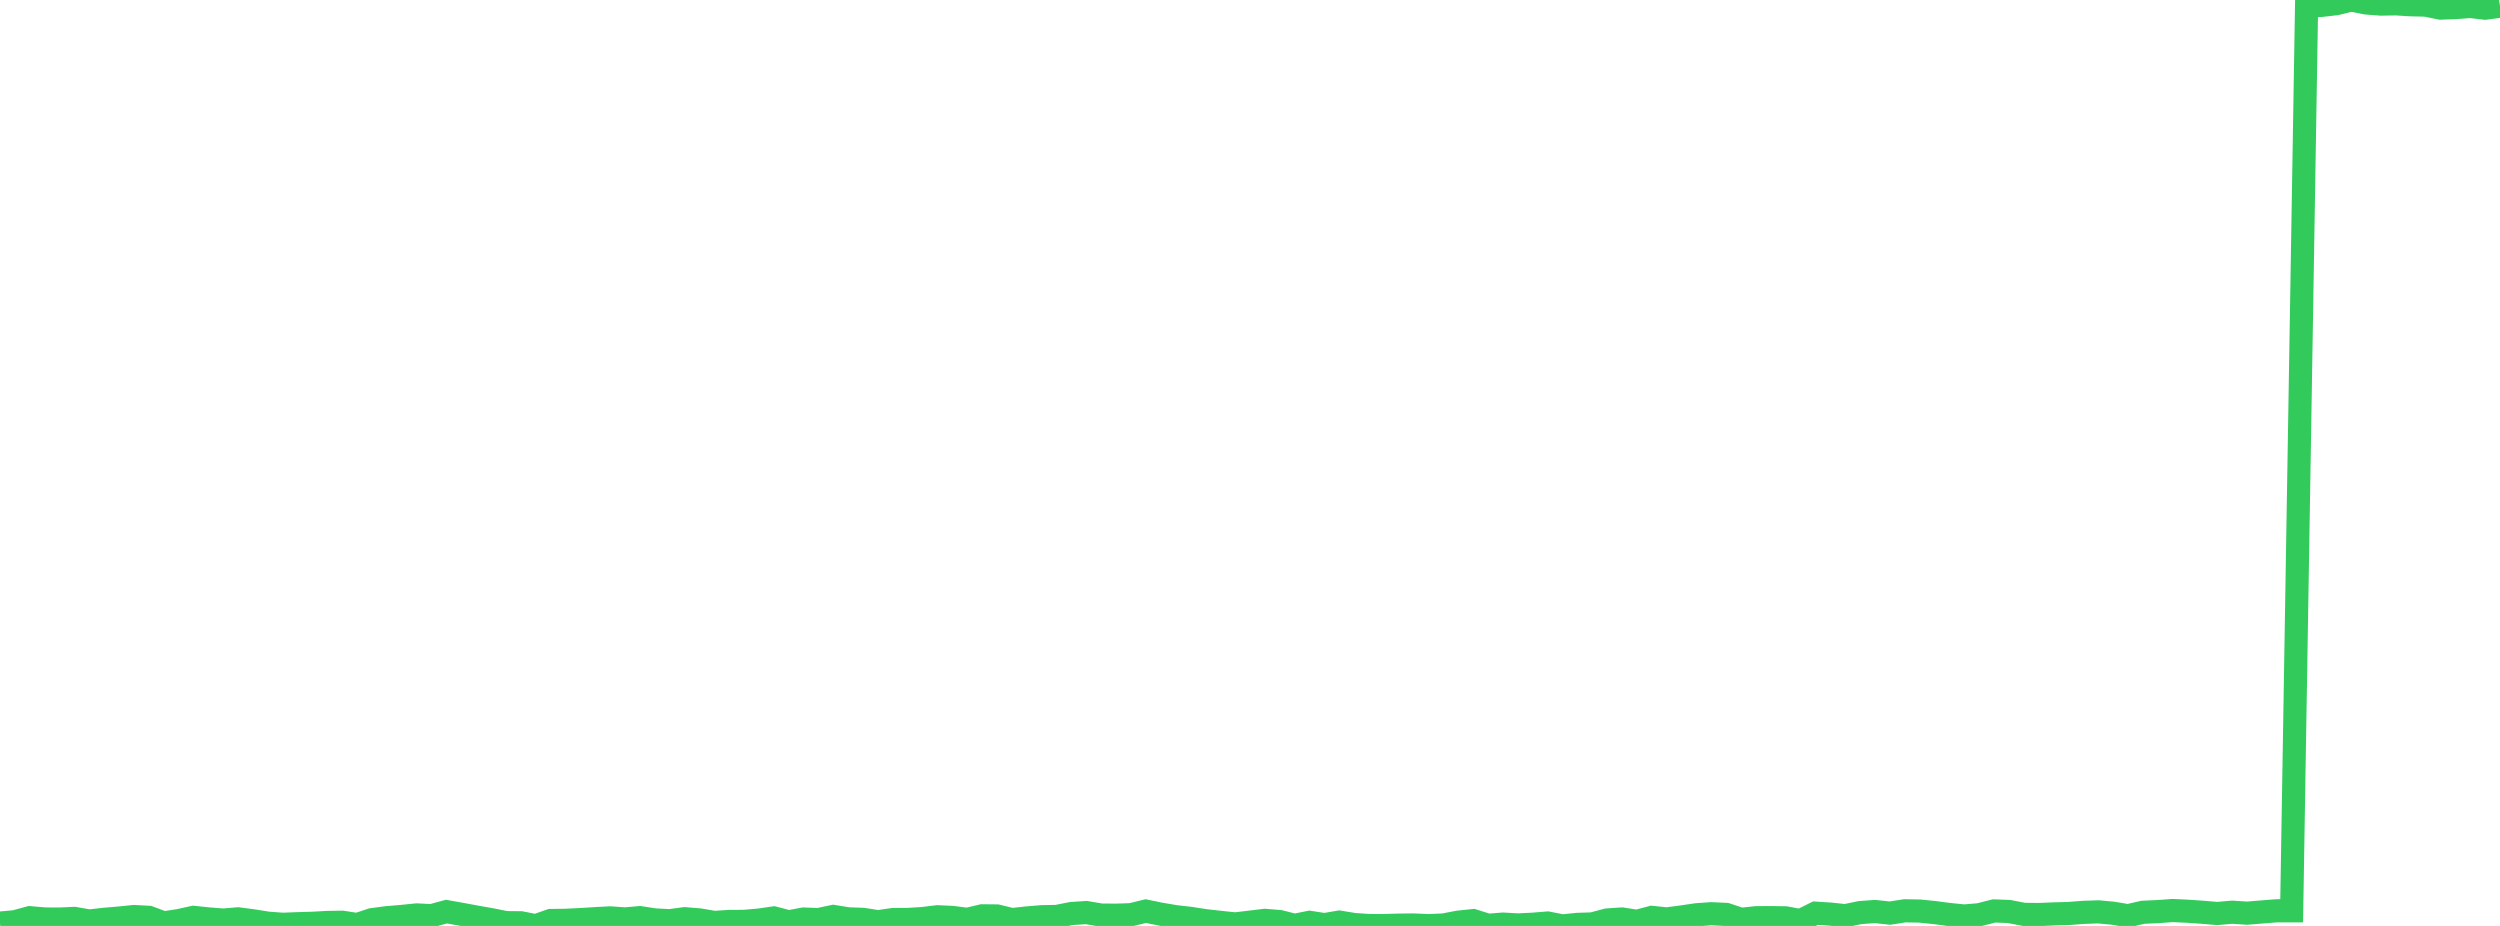<?xml version="1.0" standalone="no"?>
<!DOCTYPE svg PUBLIC "-//W3C//DTD SVG 1.1//EN" "http://www.w3.org/Graphics/SVG/1.1/DTD/svg11.dtd">

<svg width="135" height="50" viewBox="0 0 135 50" preserveAspectRatio="none" 
  xmlns="http://www.w3.org/2000/svg"
  xmlns:xlink="http://www.w3.org/1999/xlink">


<polyline points="0.0, 49.846 0.804, 49.773 1.607, 49.555 2.411, 49.625 3.214, 49.63 4.018, 49.593 4.821, 49.734 5.625, 49.643 6.429, 49.575 7.232, 49.493 8.036, 49.536 8.839, 49.835 9.643, 49.714 10.446, 49.537 11.25, 49.621 12.054, 49.684 12.857, 49.616 13.661, 49.723 14.464, 49.851 15.268, 49.911 16.071, 49.88 16.875, 49.857 17.679, 49.813 18.482, 49.801 19.286, 49.925 20.089, 49.661 20.893, 49.555 21.696, 49.488 22.5, 49.405 23.304, 49.446 24.107, 49.227 24.911, 49.37 25.714, 49.519 26.518, 49.66 27.321, 49.823 28.125, 49.83 28.929, 49.989 29.732, 49.708 30.536, 49.697 31.339, 49.658 32.143, 49.608 32.946, 49.565 33.75, 49.622 34.554, 49.552 35.357, 49.675 36.161, 49.718 36.964, 49.61 37.768, 49.674 38.571, 49.811 39.375, 49.759 40.179, 49.754 40.982, 49.685 41.786, 49.568 42.589, 49.779 43.393, 49.627 44.196, 49.658 45.0, 49.487 45.804, 49.618 46.607, 49.645 47.411, 49.773 48.214, 49.655 49.018, 49.651 49.821, 49.601 50.625, 49.504 51.429, 49.542 52.232, 49.645 53.036, 49.454 53.839, 49.462 54.643, 49.657 55.446, 49.57 56.25, 49.502 57.054, 49.489 57.857, 49.331 58.661, 49.278 59.464, 49.414 60.268, 49.42 61.071, 49.394 61.875, 49.199 62.679, 49.365 63.482, 49.5 64.286, 49.592 65.089, 49.717 65.893, 49.807 66.696, 49.892 67.5, 49.796 68.304, 49.699 69.107, 49.765 69.911, 49.968 70.714, 49.805 71.518, 49.93 72.321, 49.793 73.125, 49.925 73.929, 49.979 74.732, 49.98 75.536, 49.957 76.339, 49.949 77.143, 49.984 77.946, 49.95 78.75, 49.796 79.554, 49.713 80.357, 49.965 81.161, 49.901 81.964, 49.947 82.768, 49.908 83.571, 49.843 84.375, 50.0 85.179, 49.917 85.982, 49.892 86.786, 49.678 87.589, 49.625 88.393, 49.753 89.196, 49.538 90.0, 49.622 90.804, 49.517 91.607, 49.397 92.411, 49.341 93.214, 49.379 94.018, 49.644 94.821, 49.557 95.625, 49.551 96.429, 49.564 97.232, 49.713 98.036, 49.31 98.839, 49.362 99.643, 49.447 100.446, 49.28 101.25, 49.221 102.054, 49.309 102.857, 49.183 103.661, 49.197 104.464, 49.279 105.268, 49.384 106.071, 49.464 106.875, 49.395 107.679, 49.19 108.482, 49.22 109.286, 49.375 110.089, 49.385 110.893, 49.351 111.696, 49.33 112.5, 49.268 113.304, 49.24 114.107, 49.314 114.911, 49.449 115.714, 49.263 116.518, 49.227 117.321, 49.169 118.125, 49.206 118.929, 49.262 119.732, 49.329 120.536, 49.259 121.339, 49.311 122.143, 49.245 122.946, 49.183 123.75, 49.183 124.554, 0.345 125.357, 0.291 126.161, 0.198 126.964, 0.0 127.768, 0.159 128.571, 0.221 129.375, 0.207 130.179, 0.258 130.982, 0.275 131.786, 0.438 132.589, 0.41 133.393, 0.35 134.196, 0.443 135.0, 0.336" fill="none" stroke="#32ca5b" stroke-width="1.25"/>

</svg>